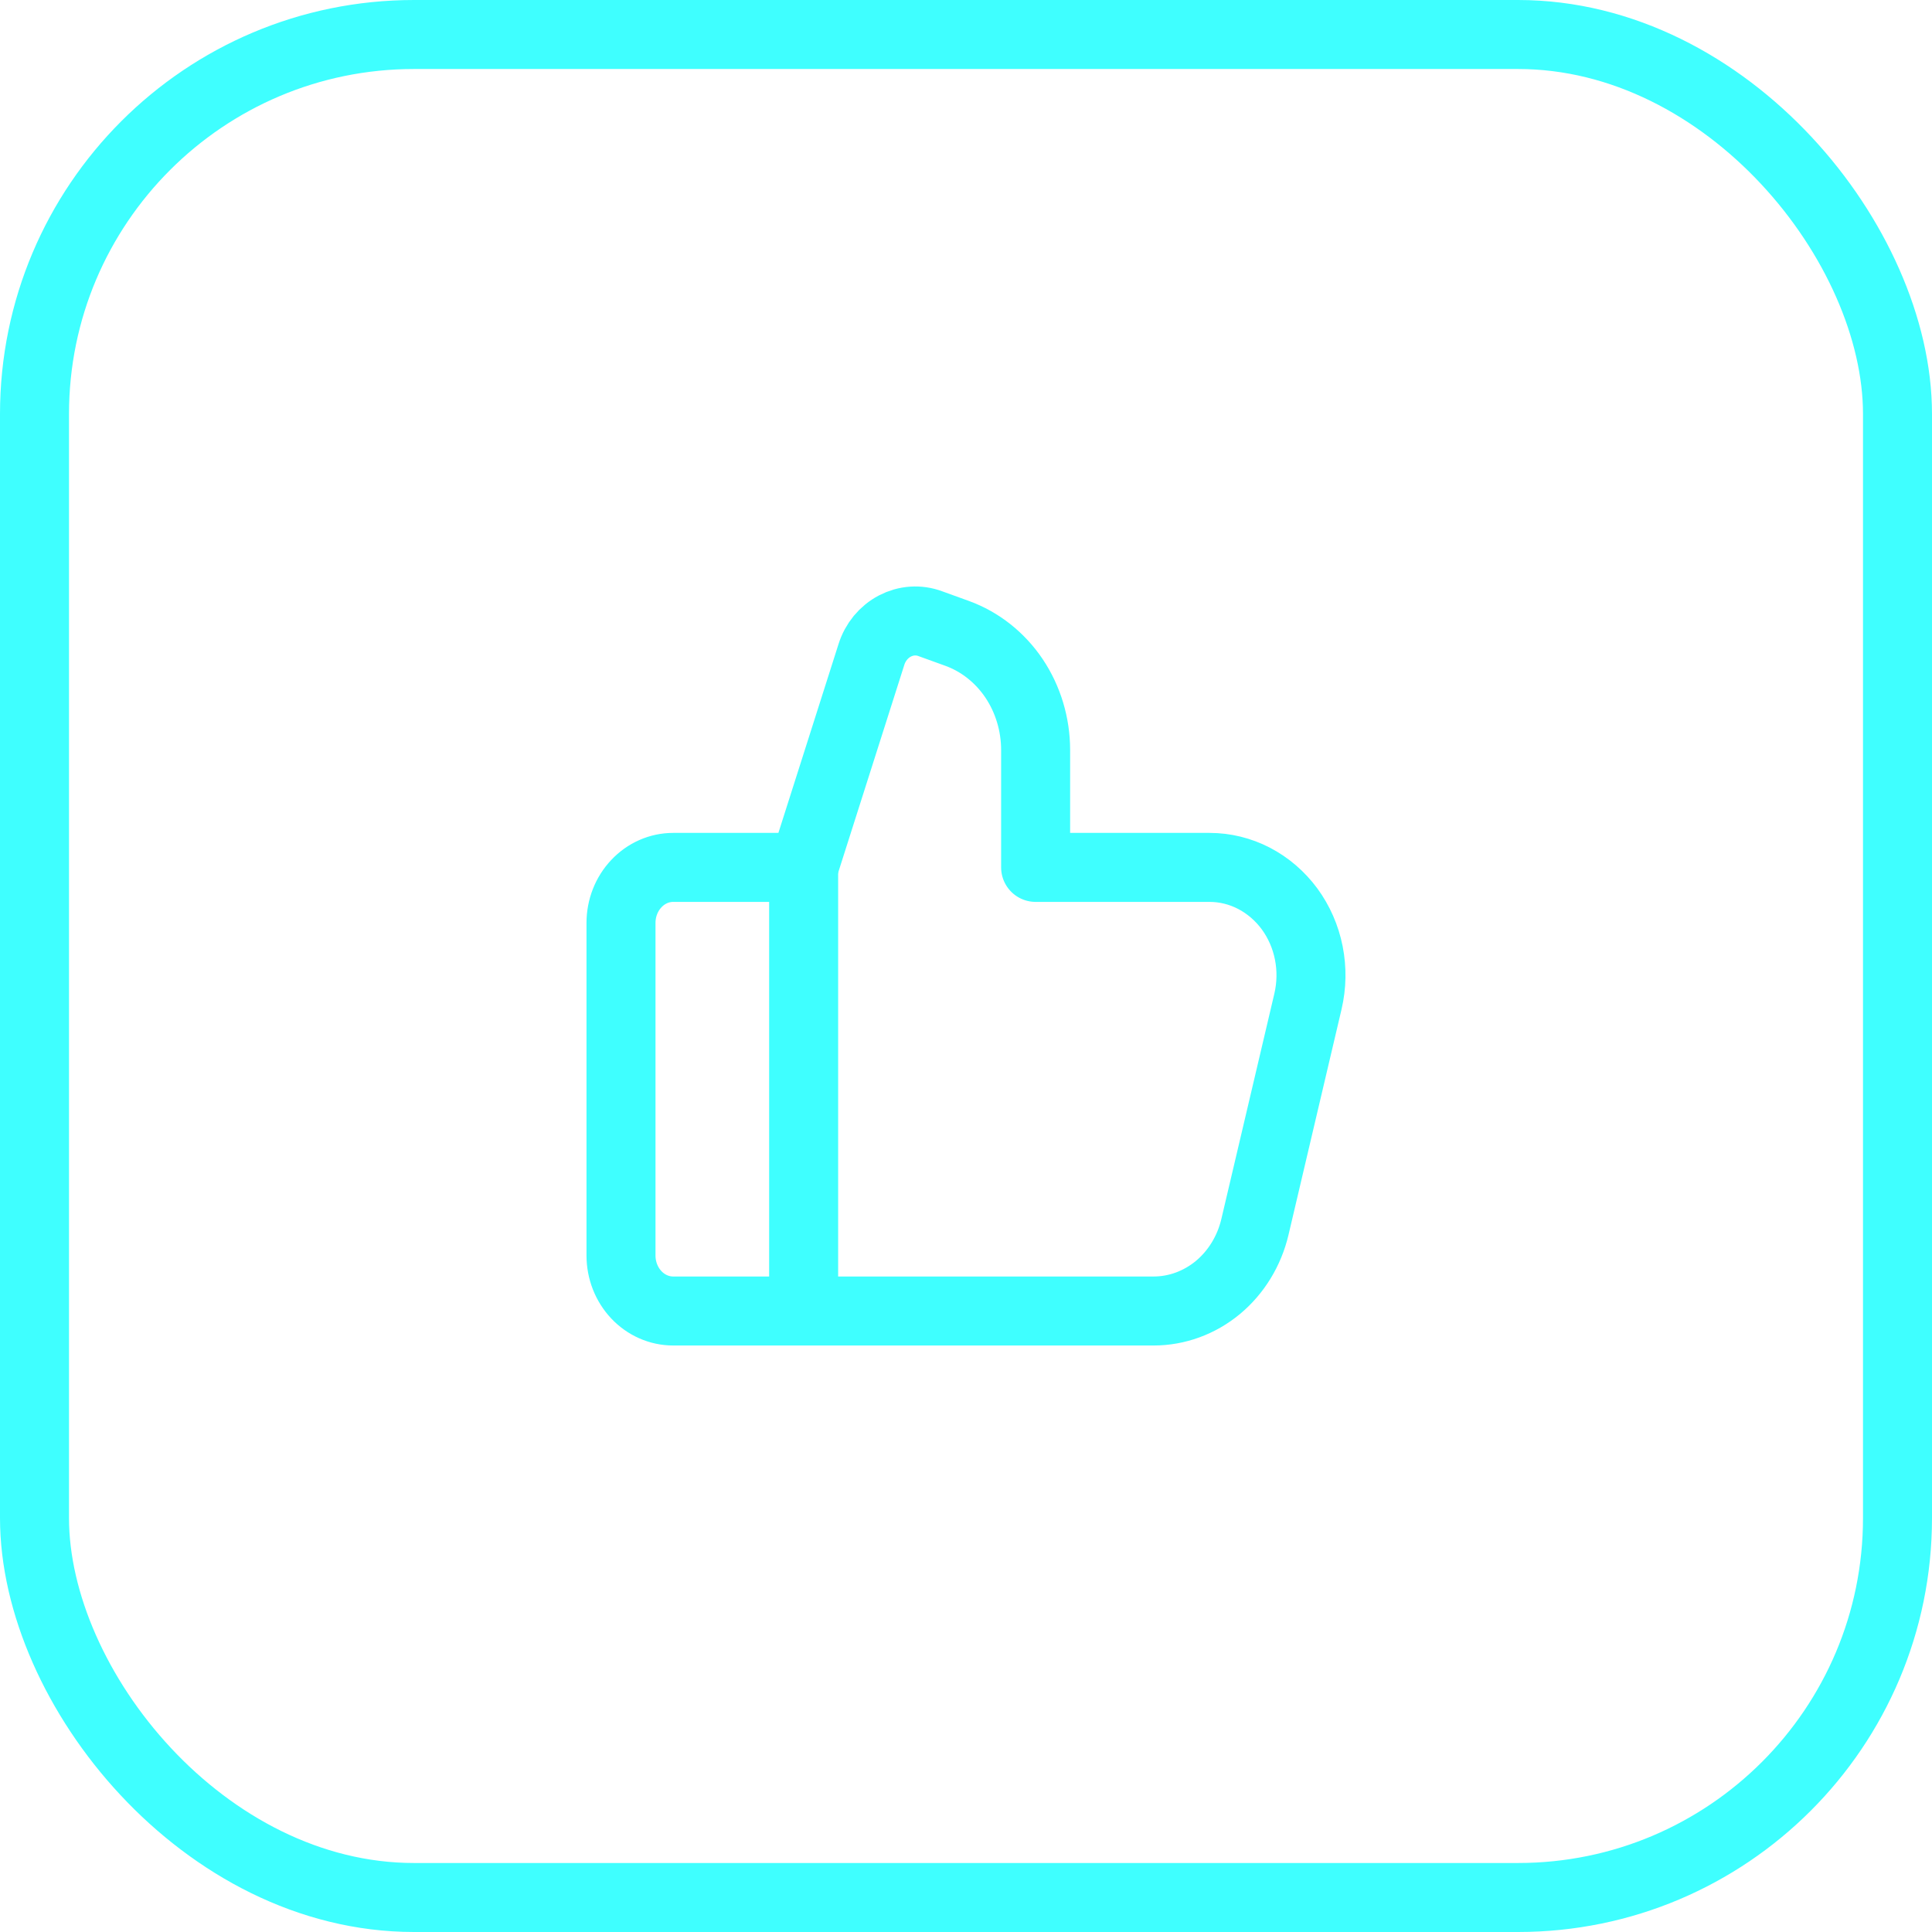 <svg width="28" height="28" viewBox="0 0 28 28" fill="none" xmlns="http://www.w3.org/2000/svg">
<rect x="0.5" y="0.5" width="27" height="27" rx="5.5" stroke="#3FFFFF" stroke-linecap="round"/>
<path d="M15.009 12.571H17.529C17.753 12.571 17.973 12.625 18.174 12.729C18.375 12.834 18.551 12.985 18.689 13.172C18.826 13.359 18.922 13.577 18.968 13.81C19.014 14.042 19.01 14.282 18.956 14.513L18.187 17.783C18.105 18.13 17.916 18.439 17.65 18.66C17.384 18.88 17.056 19 16.719 19H9.756C9.556 19 9.363 18.915 9.222 18.765C9.08 18.614 9 18.41 9 18.196V13.375C9 13.162 9.08 12.957 9.222 12.807C9.363 12.656 9.556 12.571 9.756 12.571H11.647V12.57L12.629 9.486C12.657 9.396 12.702 9.314 12.76 9.243C12.818 9.173 12.889 9.115 12.969 9.073C13.048 9.032 13.134 9.007 13.223 9.001C13.311 8.995 13.4 9.008 13.483 9.039L13.873 9.18C14.204 9.301 14.492 9.528 14.696 9.831C14.899 10.134 15.009 10.497 15.009 10.87V12.57" stroke="#3FFFFF" stroke-linecap="round" stroke-linejoin="round"/>
<path d="M11.647 18.999V12.571" stroke="#3FFFFF" stroke-linecap="round" stroke-linejoin="round"/>
</svg>
